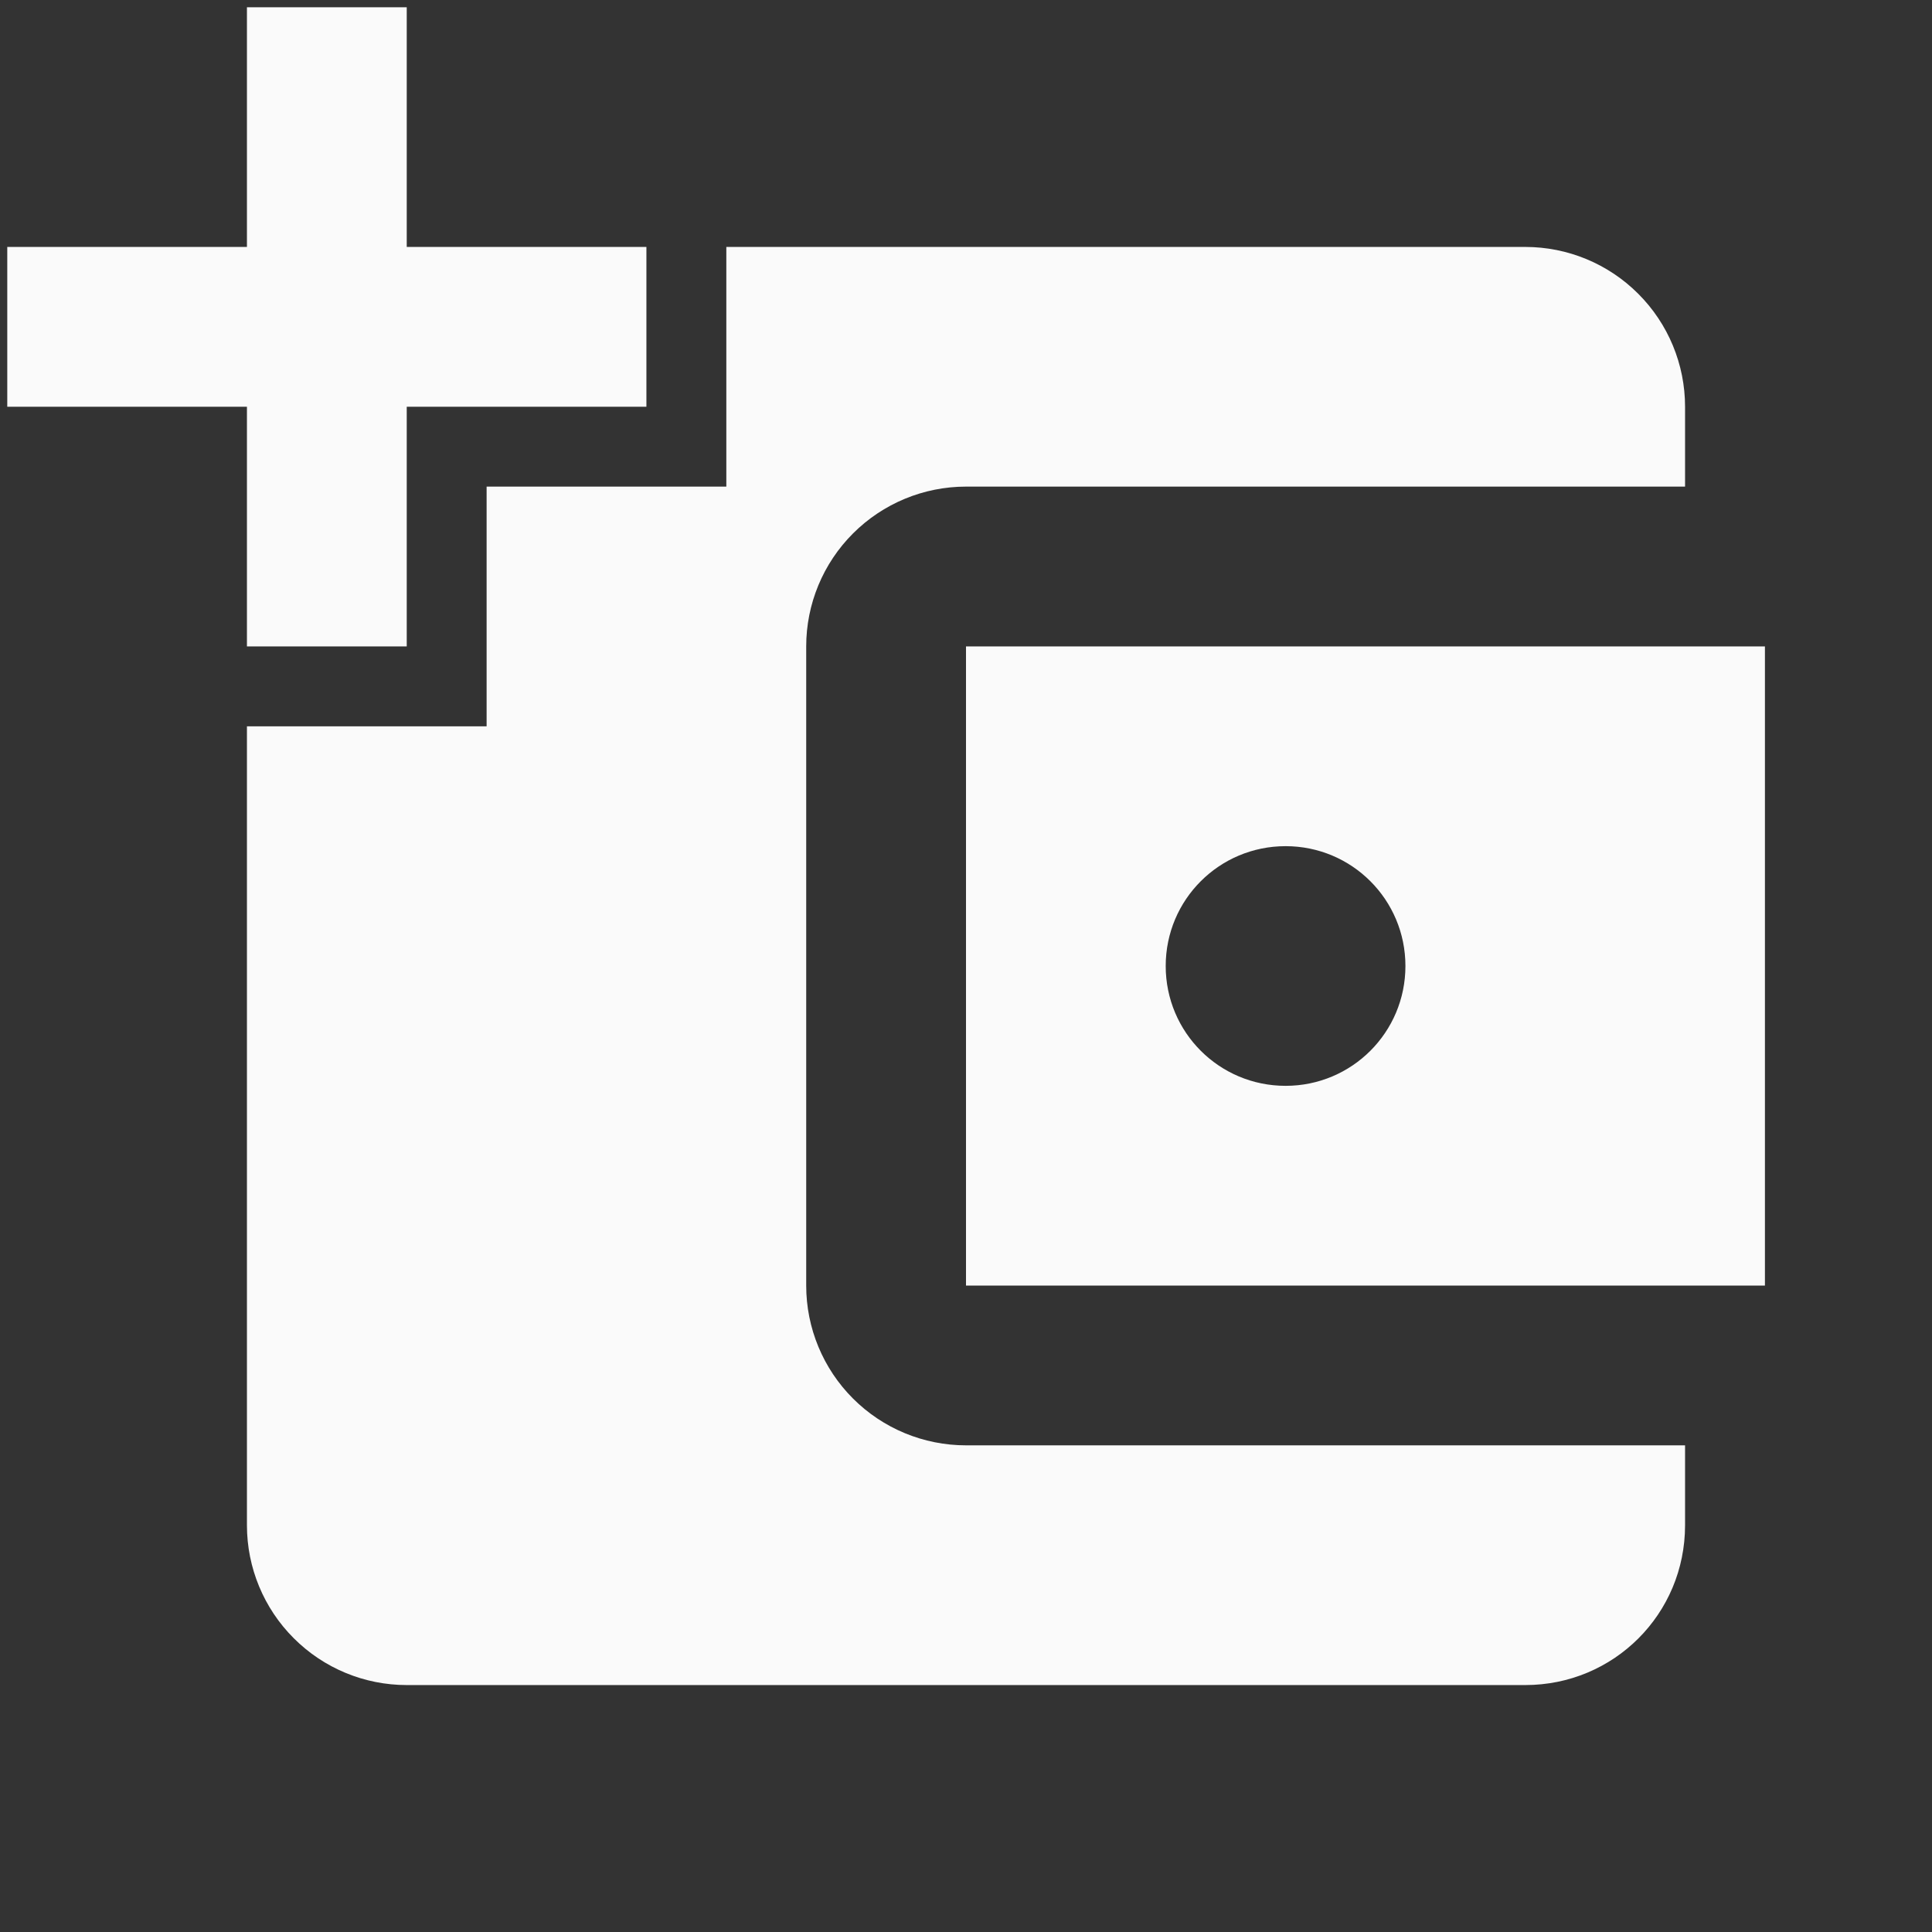 <svg xmlns="http://www.w3.org/2000/svg" width="38" height="38" viewBox="0 0 38 38" fill="none">
<rect x="0" y="0" width="38" height="38" fill="#333333" stroke="none"/>
<g clip-path="url(#clip0_58_2704)">
<path d="M4.857 0.143V4.857H0.143V8H4.857V12.714H8V8H12.714V4.857H8V0.143H4.857ZM14.286 4.857V9.571H9.571V14.286H4.857V30C4.857 30.834 5.188 31.633 5.778 32.222C6.367 32.812 7.166 33.143 8 33.143H30C31.744 33.143 33.143 31.744 33.143 30V28.428H19C18.166 28.428 17.367 28.097 16.778 27.508C16.188 26.919 15.857 26.119 15.857 25.286V12.714C15.857 11.881 16.188 11.081 16.778 10.492C17.367 9.903 18.166 9.571 19 9.571H33.143V8C33.143 7.166 32.812 6.367 32.222 5.778C31.633 5.188 30.834 4.857 30 4.857H14.286ZM19 12.714V25.286H34.714V12.714H19ZM25.286 16.643C26.59 16.643 27.643 17.696 27.643 19C27.643 20.304 26.59 21.357 25.286 21.357C23.981 21.357 22.928 20.304 22.928 19C22.928 17.696 23.981 16.643 25.286 16.643Z" fill="#FAFAFA"/>
</g>
<defs>
<clipPath id="clip0_58_2704">
<rect width="37.714" height="37.714" fill="white" transform="translate(0.143 0.143)"/>
</clipPath>
</defs>
</svg>